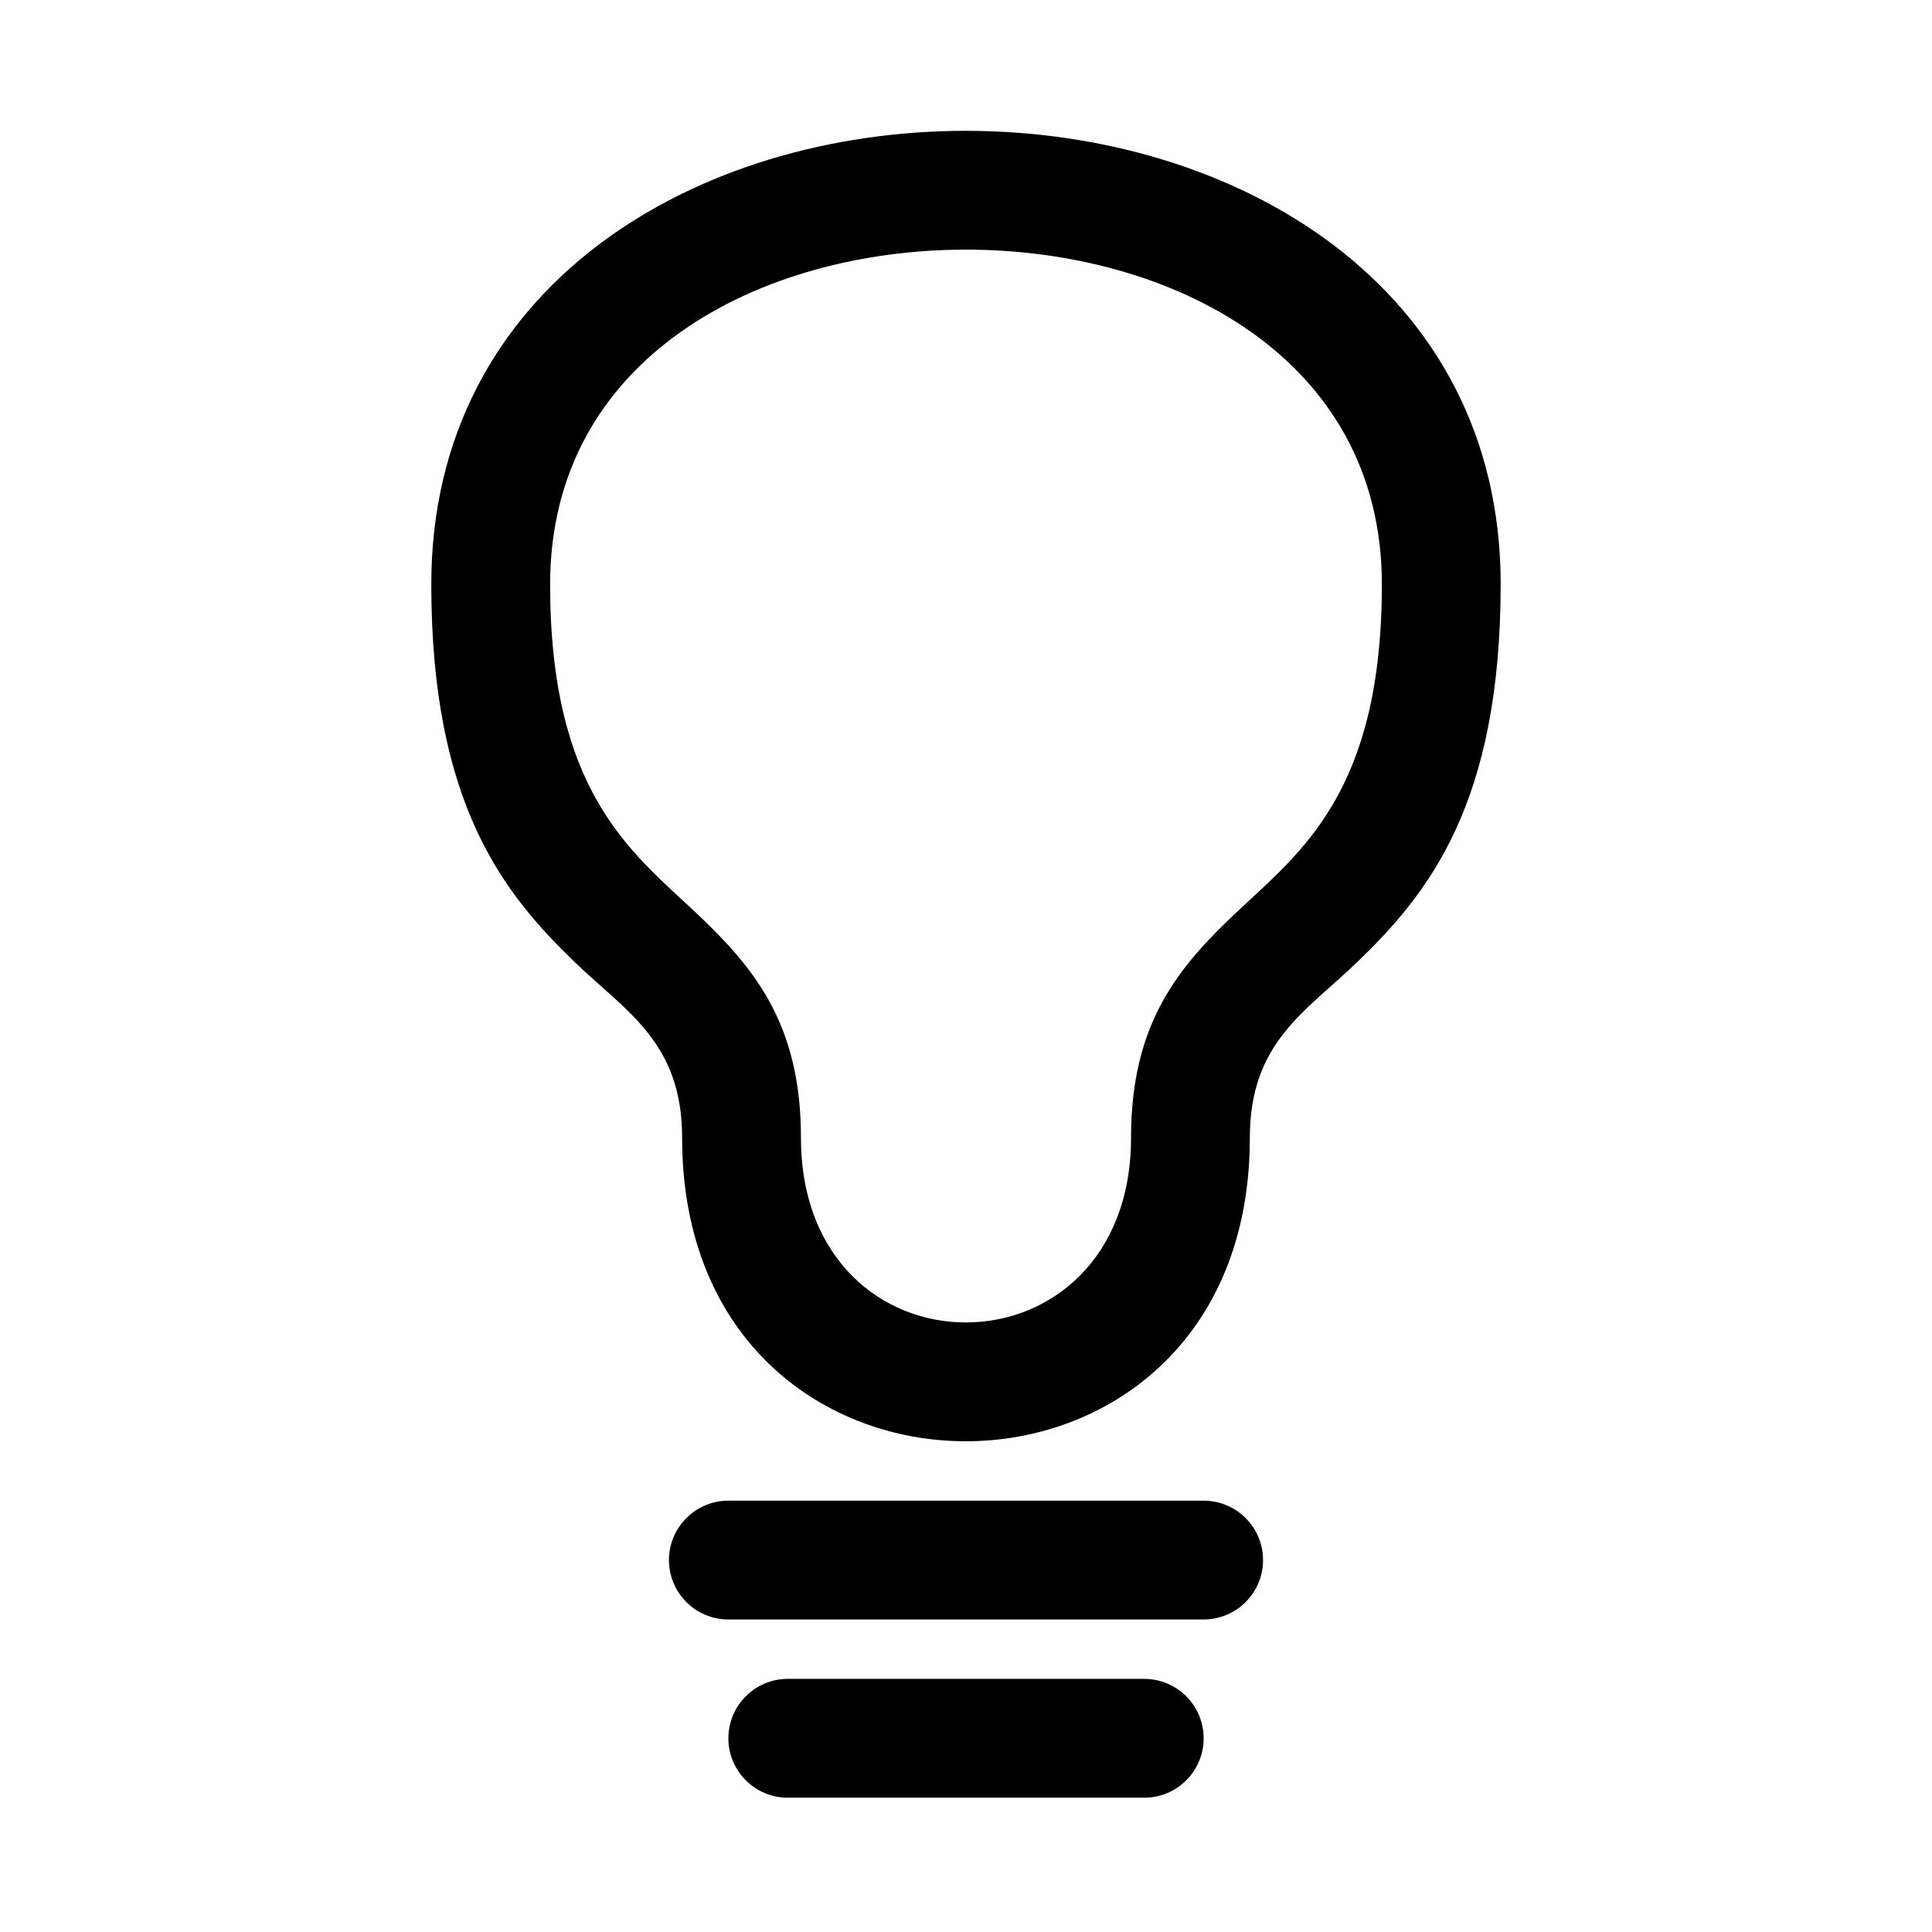 <?xml version="1.0" encoding="UTF-8"?>
<!-- Uploaded to: SVG Repo, www.svgrepo.com, Generator: SVG Repo Mixer Tools -->
<svg fill="#000000" width="800px" height="800px" version="1.1" viewBox="144 144 512 512" xmlns="http://www.w3.org/2000/svg">
 <path d="m352.77 620.41h94.465c8.691 0 15.746-7.051 15.746-15.742s-7.055-15.746-15.746-15.746h-94.465c-8.691 0-15.742 7.055-15.742 15.746s7.051 15.742 15.742 15.742zm-15.742-47.23h125.95c8.688 0 15.742-7.055 15.742-15.746 0-8.688-7.055-15.742-15.742-15.742h-125.95c-8.691 0-15.746 7.055-15.746 15.742 0 8.691 7.055 15.746 15.746 15.746zm204.67-274.32c0-79.02-70.188-120.16-141.7-120.19-71.512-0.016-141.7 41.078-141.7 120.19 0 58.316 19.289 82.059 38.055 100.15 13.586 13.082 28.418 21.207 28.418 46.508 0 54.094 37.957 80.465 75.242 80.434 37.266-0.031 75.207-26.449 75.207-80.434 0-25.301 14.832-33.426 28.418-46.508 18.77-18.09 38.055-41.832 38.055-100.15zm-31.488 0c0 54.695-21.191 70.66-38.102 86.512-15.727 14.754-28.371 29.633-28.371 60.145 0 32.18-21.535 48.93-43.75 48.945-22.199 0.02-43.723-16.703-43.723-48.945 0-30.512-12.645-45.391-28.371-60.145-16.91-15.852-38.102-31.816-38.102-86.512 0-60.238 55.75-88.719 110.21-88.703 54.441 0.016 110.21 28.527 110.21 88.703z" fill-rule="evenodd"/>
</svg>
